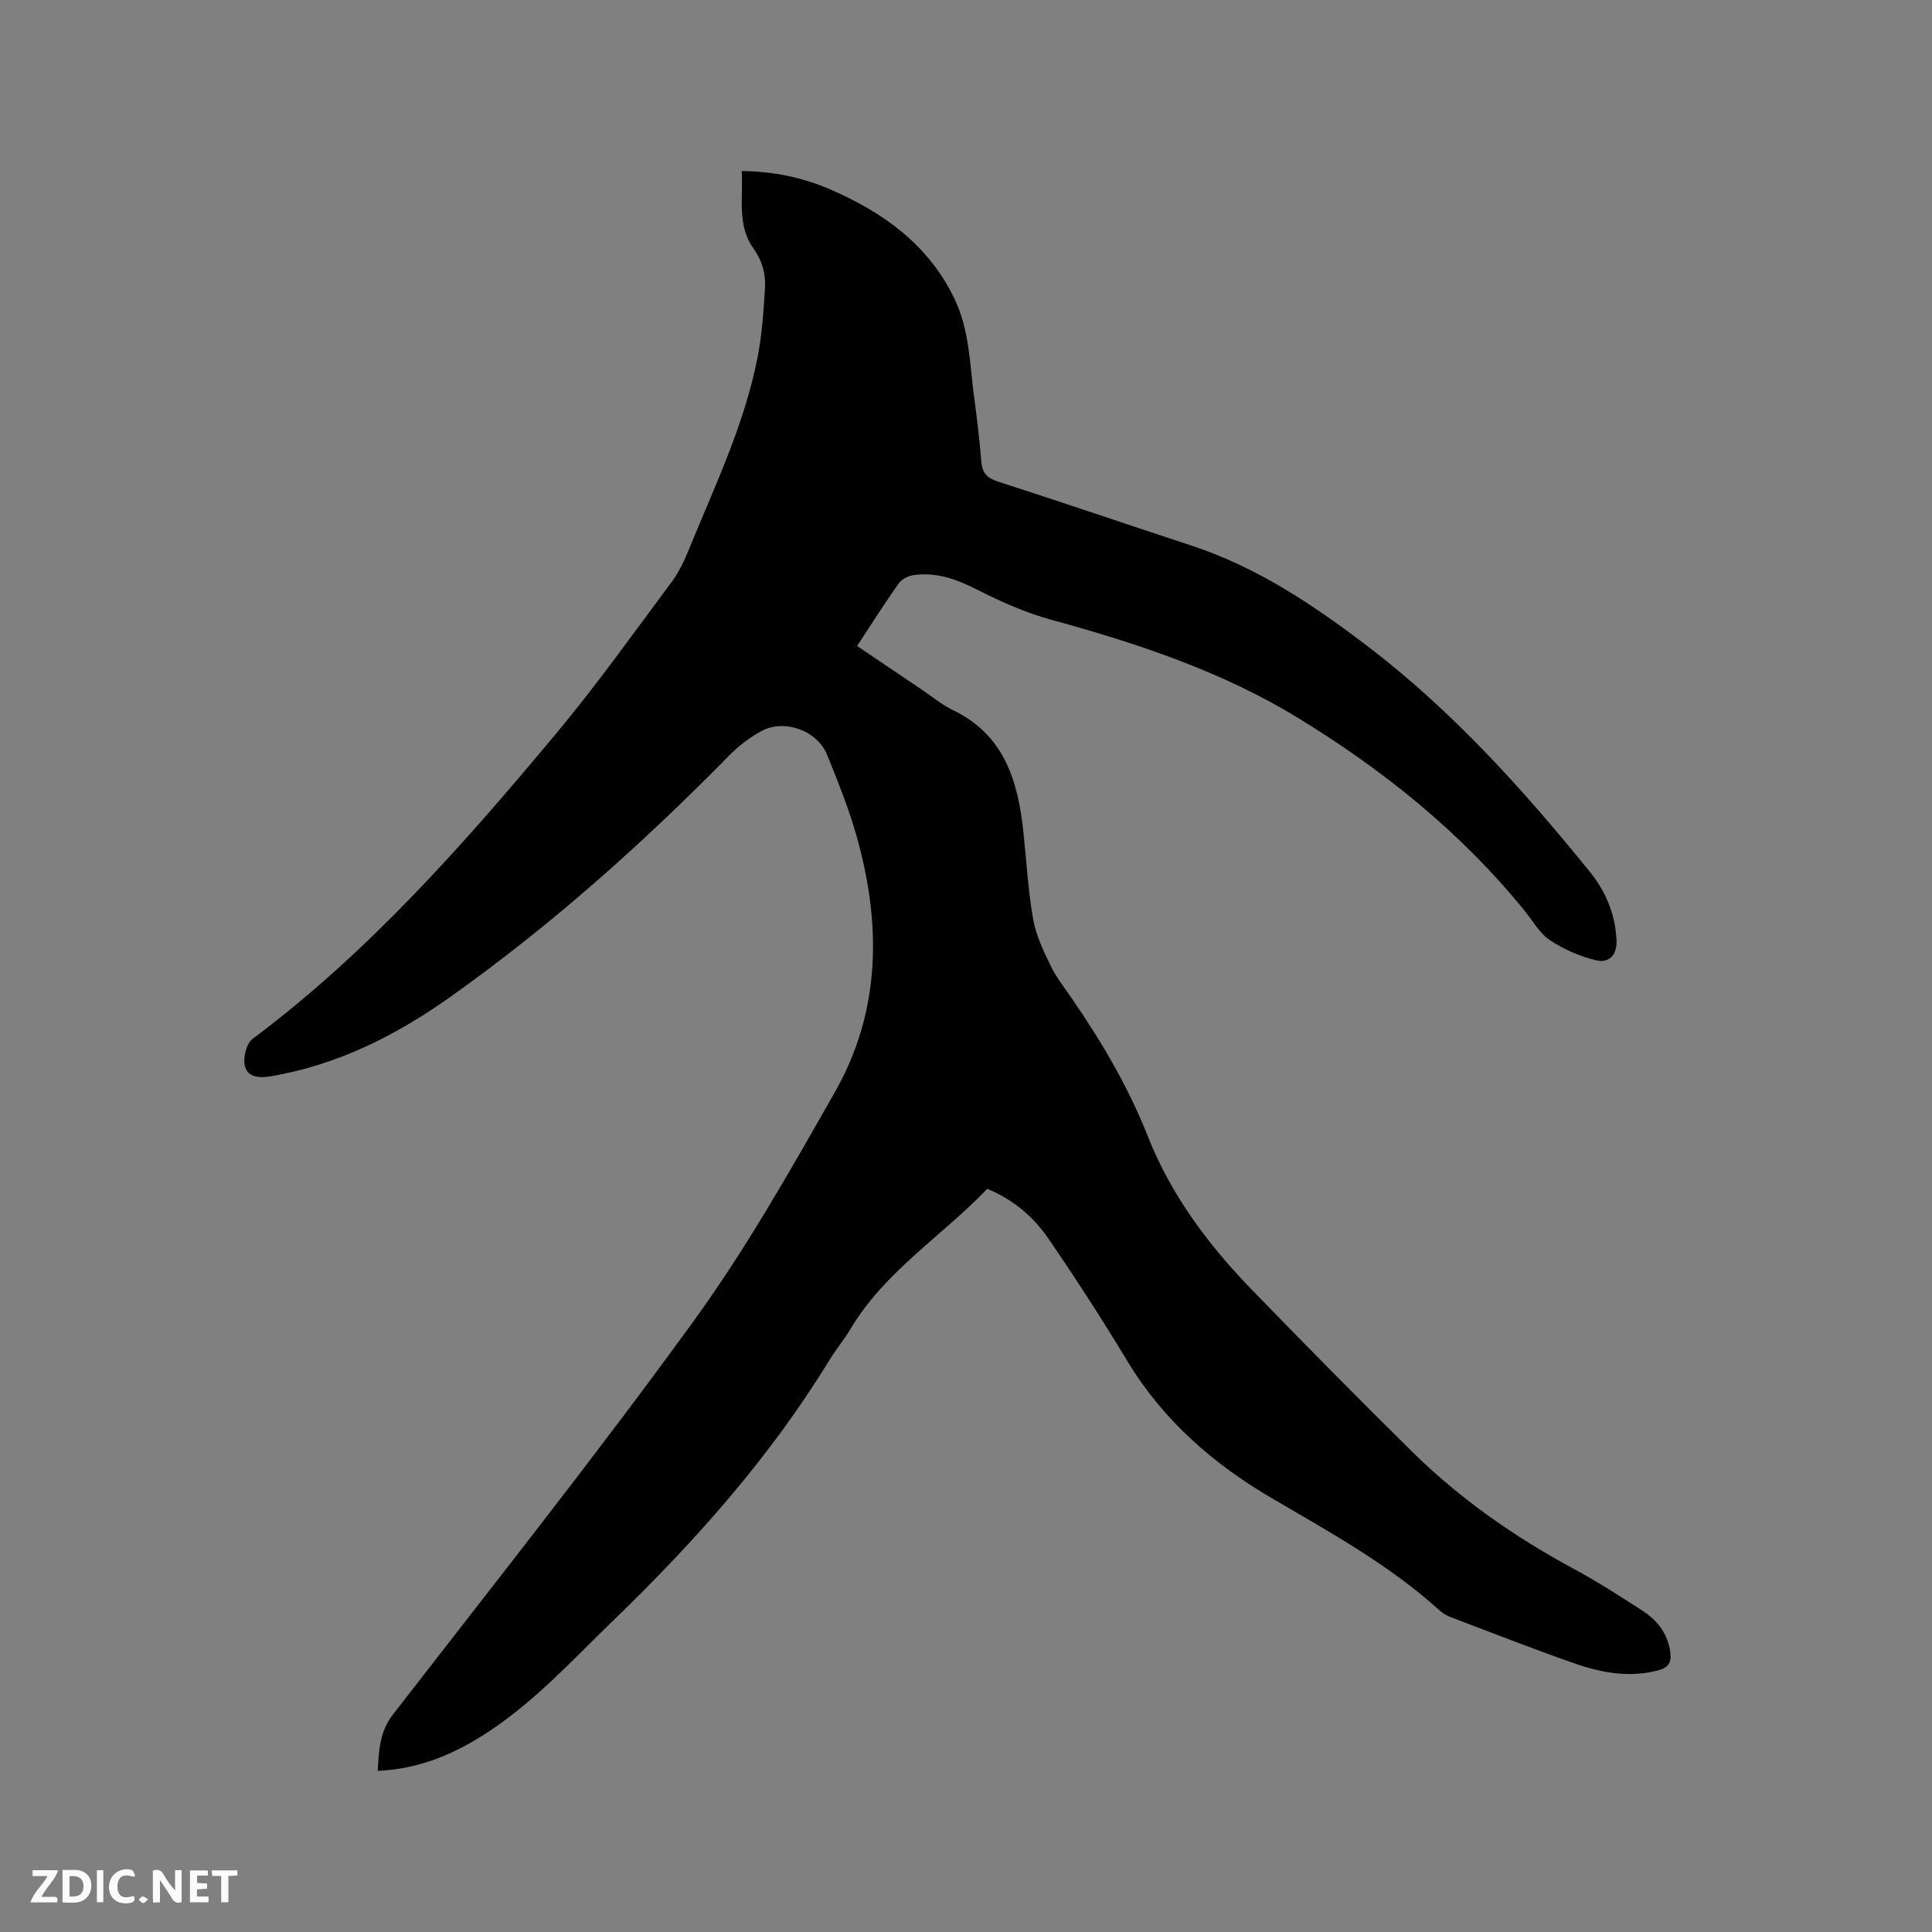 <svg enable-background="new 0 0 400 400" viewBox="0 0 400 400" xmlns="http://www.w3.org/2000/svg"><rect x="0" y="0" width="400" height="400" fill="#808080" stroke="none"/><path d="m153.57 35.41c6.54.08 12.5 1.3 18.17 3.74 11.07 4.77 20.5 11.48 25.9 22.76 3.1 6.48 3.13 13.56 4.06 20.46.59 4.41 1.13 8.83 1.48 13.27.19 2.35 1.24 3.35 3.48 4.08 13.4 4.32 26.73 8.87 40.11 13.27 13.49 4.44 25.1 12.22 36.24 20.7 17.58 13.38 32.27 29.68 46.12 46.77 3.34 4.12 5.31 8.81 5.55 14.24.14 3.19-1.7 4.71-4.14 4.14-3.37-.78-6.73-2.27-9.62-4.17-2.12-1.39-3.51-3.92-5.17-5.98-13.14-16.27-29.28-29.21-46.93-40.01-15.77-9.65-33.34-15.49-51.19-20.37-5.24-1.43-10.34-3.7-15.2-6.17-4.29-2.18-8.53-3.76-13.34-3.06-1.09.16-2.43.86-3.05 1.74-2.93 4.15-5.65 8.45-8.59 12.92 4.54 3.07 8.99 6.07 13.45 9.08 2.11 1.42 4.1 3.1 6.37 4.19 10.68 5.13 13.5 14.7 14.62 25.3.63 6.01.97 12.06 2.01 18 .58 3.32 2.13 6.54 3.62 9.62 1.19 2.46 2.93 4.66 4.49 6.93 6.18 8.99 11.65 18.29 15.7 28.55 4.76 12.03 12.49 22.37 21.49 31.64 10.93 11.26 21.95 22.44 33.12 33.46 9.95 9.81 21.31 17.74 33.61 24.36 4.84 2.61 9.48 5.61 14.11 8.6 3.13 2.02 5.29 4.8 5.79 8.7.27 2.09-.5 3.12-2.48 3.65-6.13 1.63-12.04.45-17.78-1.57-8.39-2.95-16.67-6.19-24.98-9.35-.88-.33-1.77-.79-2.46-1.41-10.45-9.48-22.71-16.22-34.79-23.29-12.11-7.08-22.51-16.12-29.9-28.35-5.2-8.61-10.66-17.07-16.35-25.37-3.07-4.48-7.18-8.06-12.68-10.35-9.35 9.76-21.25 17.09-28.41 29.15-1.3 2.18-2.96 4.15-4.28 6.31-12.25 20.04-27.66 37.38-44.5 53.67-8.39 8.11-16.22 16.76-26.03 23.24-6.88 4.55-14.26 7.76-22.99 8.14.26-4.25.37-8.07 3.17-11.69 20.9-26.99 42.14-53.74 62.18-81.35 10.91-15.04 20.14-31.36 29.34-47.56 9.6-16.89 9.59-35.06 4.34-53.34-1.6-5.58-3.79-11-5.97-16.39-2.03-5.02-8.77-7.53-13.55-4.98-2.48 1.32-4.82 3.13-6.79 5.14-17.87 18.19-36.84 35.12-57.64 49.9-11.31 8.03-23.55 14.21-37.48 16.5-2.5.41-4.65-.04-5.12-2.26-.36-1.7.33-4.57 1.6-5.51 24.08-18 43.78-40.35 62.88-63.25 8.41-10.08 16.04-20.81 23.89-31.35 1.56-2.09 2.69-4.56 3.68-6.99 5.28-12.92 11.37-25.58 14.09-39.4.94-4.75 1.27-9.64 1.56-14.49.18-2.95-.58-5.65-2.45-8.28-3.33-4.7-2.06-10.33-2.36-15.93z" fill="#000001"/><g fill="#fafbfa"><path d="m37.59 393.81c-.92.31-1.52.05-2-.78-.7-1.2-1.52-2.34-2.47-3.78v4.59c-.55.03-.95.05-1.41.07-.03-.37-.06-.64-.06-.91 0-1.91 0-3.81 0-5.7 1.13-.41 1.77-.03 2.29.91.62 1.11 1.38 2.14 2.31 3.19v-4.2h1.35v6.61z"/><path d="m12.94 393.88v-6.75c1.9.19 3.93-.54 5.37 1.29.8 1.01.78 2.88.03 3.97-1.37 1.97-3.4 1.51-5.4 1.49m1.45-1.22c2.04.12 2.92-.58 2.89-2.21-.03-1.51-.98-2.19-2.89-2z"/><path d="m11.81 393.87h-5.49c.68-2.18 2.47-3.48 3.51-5.45h-3.08v-1.21h5.29c-.71 2.13-2.44 3.48-3.47 5.51.86 0 1.63.04 2.39-.01.79-.05 1.14.21.85 1.16"/><path d="m39.33 393.86v-6.61h3.7v1.07h-2.22v1.52c.68.04 1.34.09 2.07.13v1.07c-.72.05-1.38.09-2.1.14v1.48h2.4v1.19h-3.85z"/><path d="m27.71 388.56c-1.15-.3-2.46-.61-3.1.64-.37.73-.41 1.93-.06 2.67.63 1.35 1.99.93 3.17.68.35.94-.01 1.32-.93 1.46-1.62.25-3.05-.27-3.76-1.48-.73-1.24-.6-3.03.31-4.17.88-1.11 2.71-1.7 4-1.16.32.13.44.74.65 1.12-.1.08-.19.16-.28.24"/><path d="m49.15 387.24v1.07c-.59.02-1.17.05-1.87.08v5.44h-1.48v-5.44h-1.85c-.05-.4-.08-.73-.13-1.15z"/><path d="m20.06 387.21h1.33v6.62h-1.33z"/><path d="m30.68 393.25c-.49.38-.8.79-1.05.76-.32-.05-.6-.45-.9-.7.26-.24.51-.64.8-.67.29-.04.62.3 1.15.61"/></g></svg>